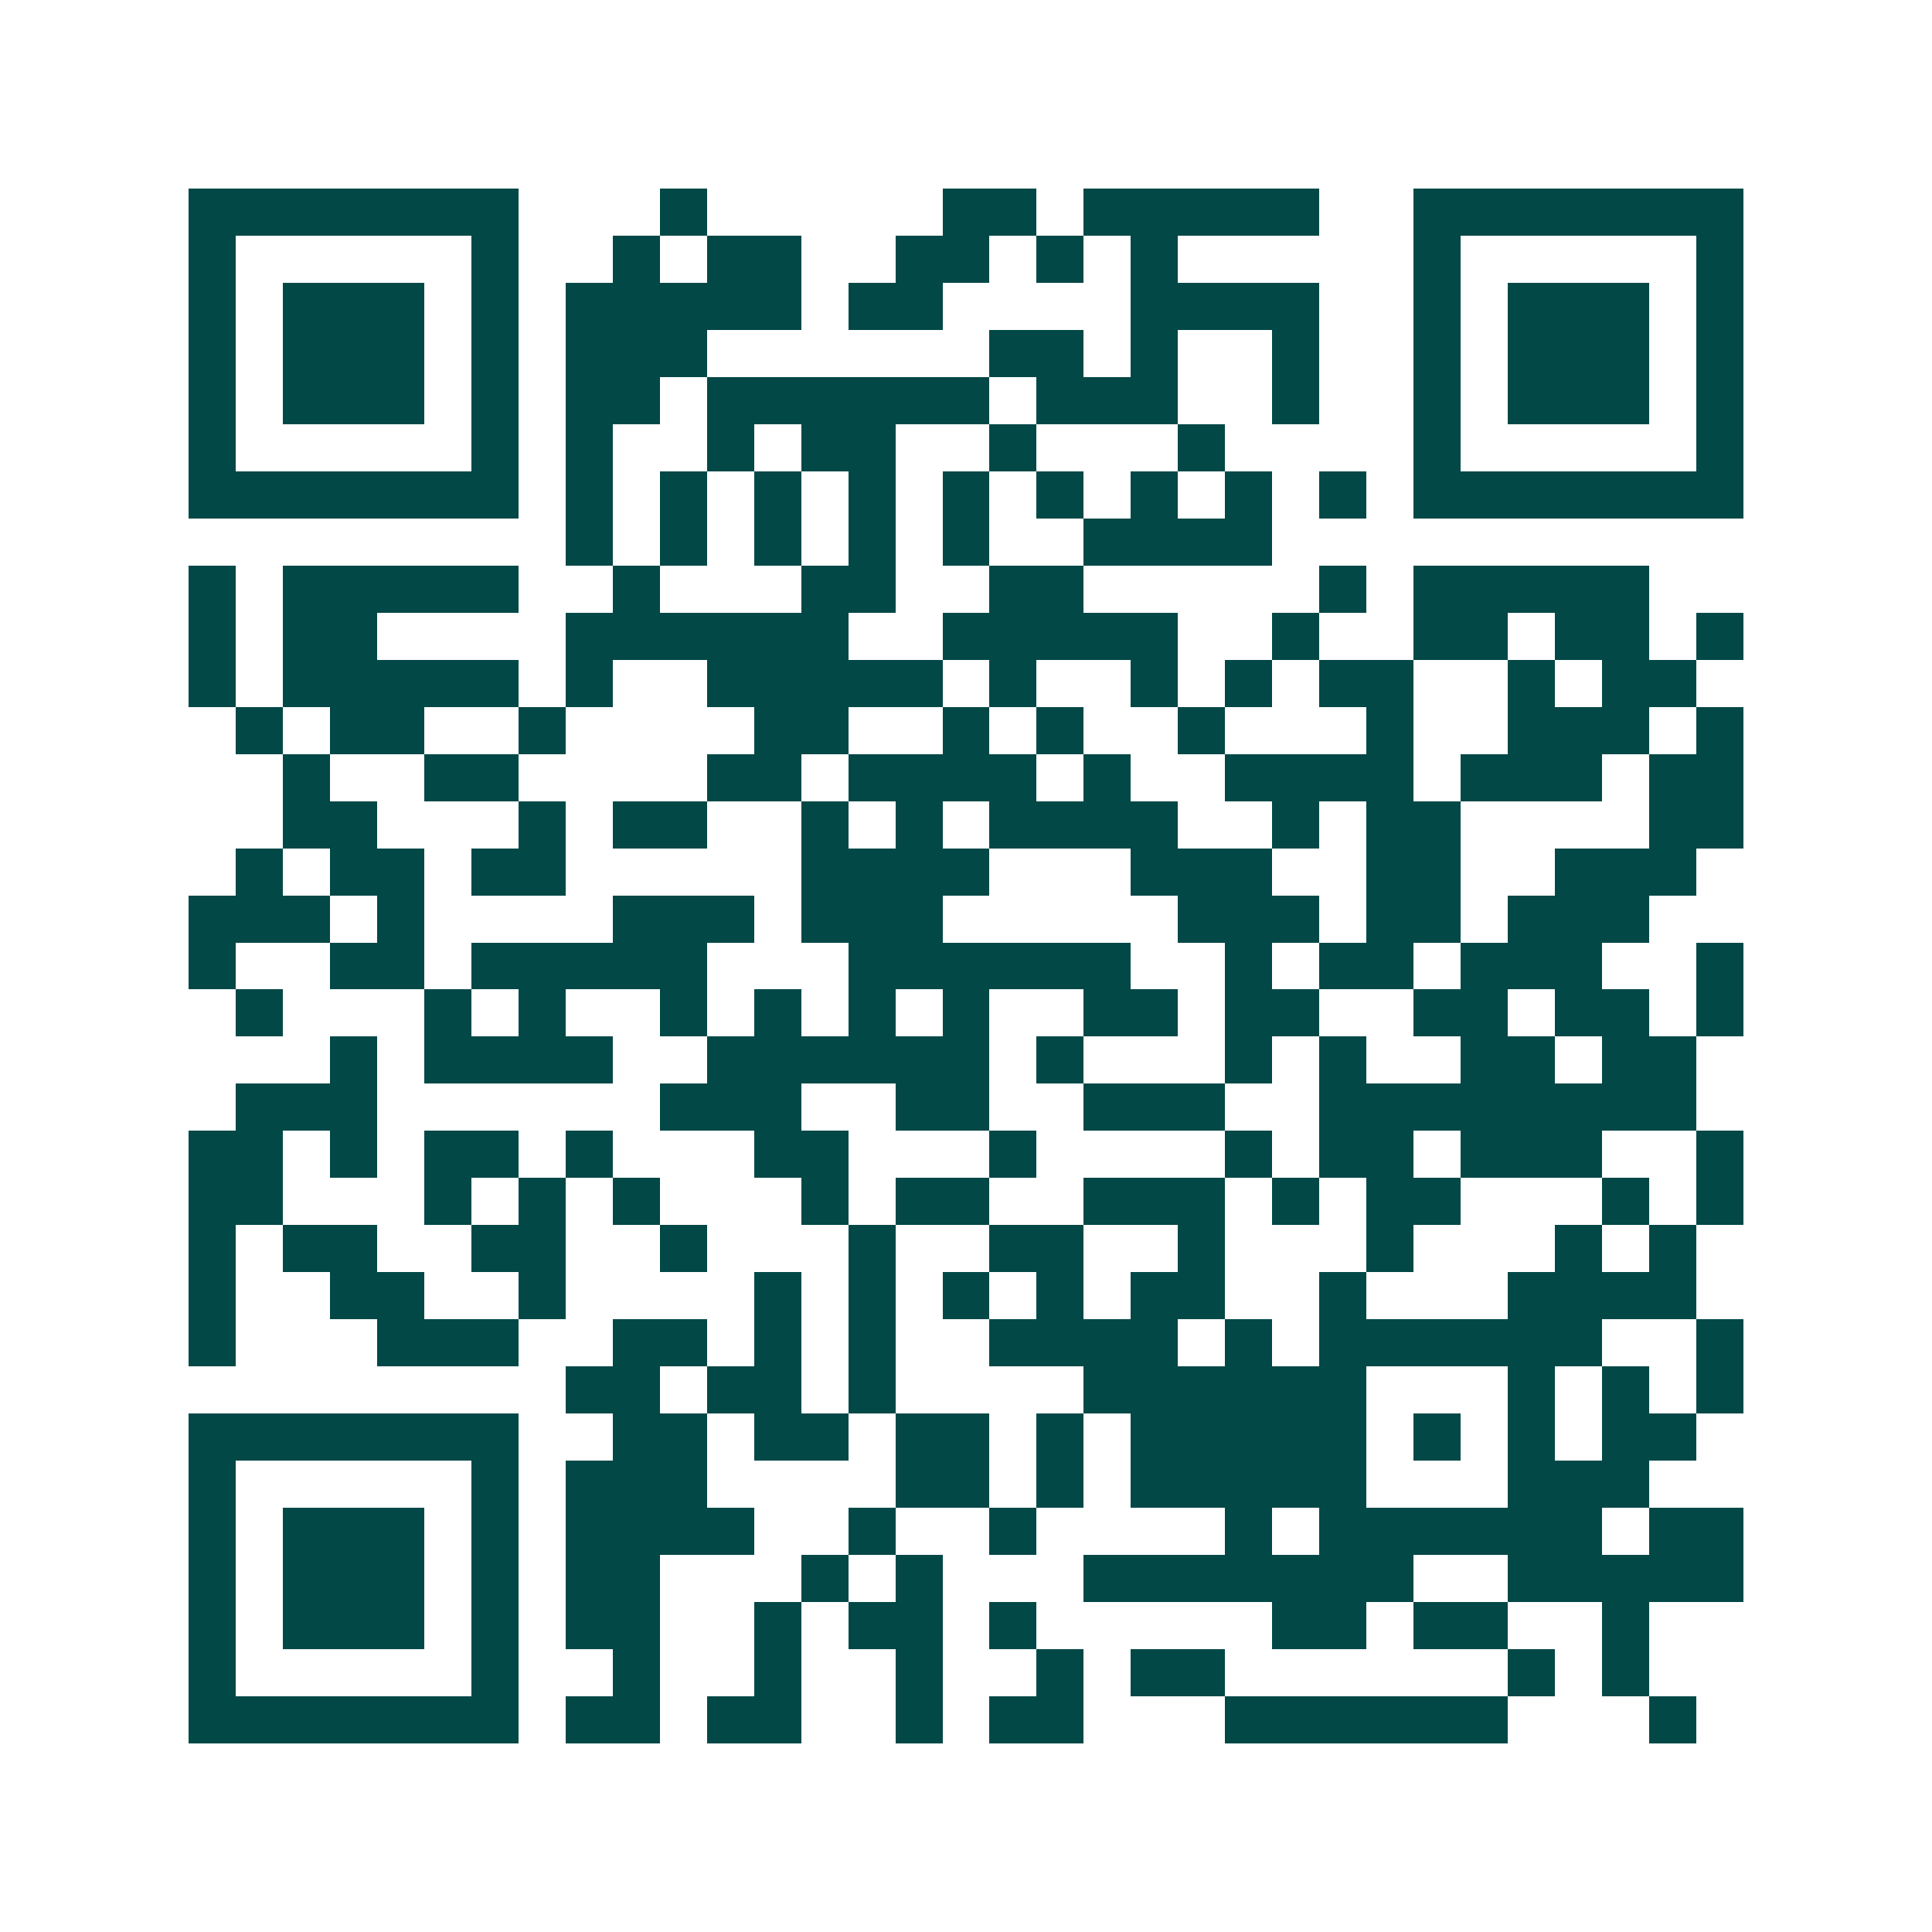 <svg xmlns="http://www.w3.org/2000/svg" width="200" height="200" viewBox="0 0 41 41" shape-rendering="crispEdges"><path fill="#ffffff" d="M0 0h41v41H0z"/><path stroke="#014847" d="M4 4.5h7m3 0h1m5 0h2m1 0h5m2 0h7M4 5.5h1m5 0h1m2 0h1m1 0h2m2 0h2m1 0h1m1 0h1m5 0h1m5 0h1M4 6.5h1m1 0h3m1 0h1m1 0h5m1 0h2m4 0h4m2 0h1m1 0h3m1 0h1M4 7.5h1m1 0h3m1 0h1m1 0h3m6 0h2m1 0h1m2 0h1m2 0h1m1 0h3m1 0h1M4 8.5h1m1 0h3m1 0h1m1 0h2m1 0h6m1 0h3m2 0h1m2 0h1m1 0h3m1 0h1M4 9.5h1m5 0h1m1 0h1m2 0h1m1 0h2m2 0h1m3 0h1m4 0h1m5 0h1M4 10.5h7m1 0h1m1 0h1m1 0h1m1 0h1m1 0h1m1 0h1m1 0h1m1 0h1m1 0h1m1 0h7M12 11.5h1m1 0h1m1 0h1m1 0h1m1 0h1m2 0h4M4 12.5h1m1 0h5m2 0h1m3 0h2m2 0h2m5 0h1m1 0h5M4 13.5h1m1 0h2m4 0h6m2 0h5m2 0h1m2 0h2m1 0h2m1 0h1M4 14.5h1m1 0h5m1 0h1m2 0h5m1 0h1m2 0h1m1 0h1m1 0h2m2 0h1m1 0h2M5 15.5h1m1 0h2m2 0h1m4 0h2m2 0h1m1 0h1m2 0h1m3 0h1m2 0h3m1 0h1M6 16.5h1m2 0h2m4 0h2m1 0h4m1 0h1m2 0h4m1 0h3m1 0h2M6 17.5h2m3 0h1m1 0h2m2 0h1m1 0h1m1 0h4m2 0h1m1 0h2m4 0h2M5 18.5h1m1 0h2m1 0h2m5 0h4m3 0h3m2 0h2m2 0h3M4 19.5h3m1 0h1m4 0h3m1 0h3m5 0h3m1 0h2m1 0h3M4 20.5h1m2 0h2m1 0h5m3 0h6m2 0h1m1 0h2m1 0h3m2 0h1M5 21.5h1m3 0h1m1 0h1m2 0h1m1 0h1m1 0h1m1 0h1m2 0h2m1 0h2m2 0h2m1 0h2m1 0h1M7 22.5h1m1 0h4m2 0h6m1 0h1m3 0h1m1 0h1m2 0h2m1 0h2M5 23.5h3m6 0h3m2 0h2m2 0h3m2 0h8M4 24.5h2m1 0h1m1 0h2m1 0h1m3 0h2m3 0h1m4 0h1m1 0h2m1 0h3m2 0h1M4 25.5h2m3 0h1m1 0h1m1 0h1m3 0h1m1 0h2m2 0h3m1 0h1m1 0h2m3 0h1m1 0h1M4 26.5h1m1 0h2m2 0h2m2 0h1m3 0h1m2 0h2m2 0h1m3 0h1m3 0h1m1 0h1M4 27.5h1m2 0h2m2 0h1m4 0h1m1 0h1m1 0h1m1 0h1m1 0h2m2 0h1m3 0h4M4 28.5h1m3 0h3m2 0h2m1 0h1m1 0h1m2 0h4m1 0h1m1 0h6m2 0h1M12 29.5h2m1 0h2m1 0h1m4 0h6m3 0h1m1 0h1m1 0h1M4 30.5h7m2 0h2m1 0h2m1 0h2m1 0h1m1 0h5m1 0h1m1 0h1m1 0h2M4 31.5h1m5 0h1m1 0h3m4 0h2m1 0h1m1 0h5m3 0h3M4 32.5h1m1 0h3m1 0h1m1 0h4m2 0h1m2 0h1m4 0h1m1 0h6m1 0h2M4 33.5h1m1 0h3m1 0h1m1 0h2m3 0h1m1 0h1m3 0h7m2 0h5M4 34.5h1m1 0h3m1 0h1m1 0h2m2 0h1m1 0h2m1 0h1m5 0h2m1 0h2m2 0h1M4 35.5h1m5 0h1m2 0h1m2 0h1m2 0h1m2 0h1m1 0h2m6 0h1m1 0h1M4 36.5h7m1 0h2m1 0h2m2 0h1m1 0h2m3 0h6m3 0h1"/></svg>
